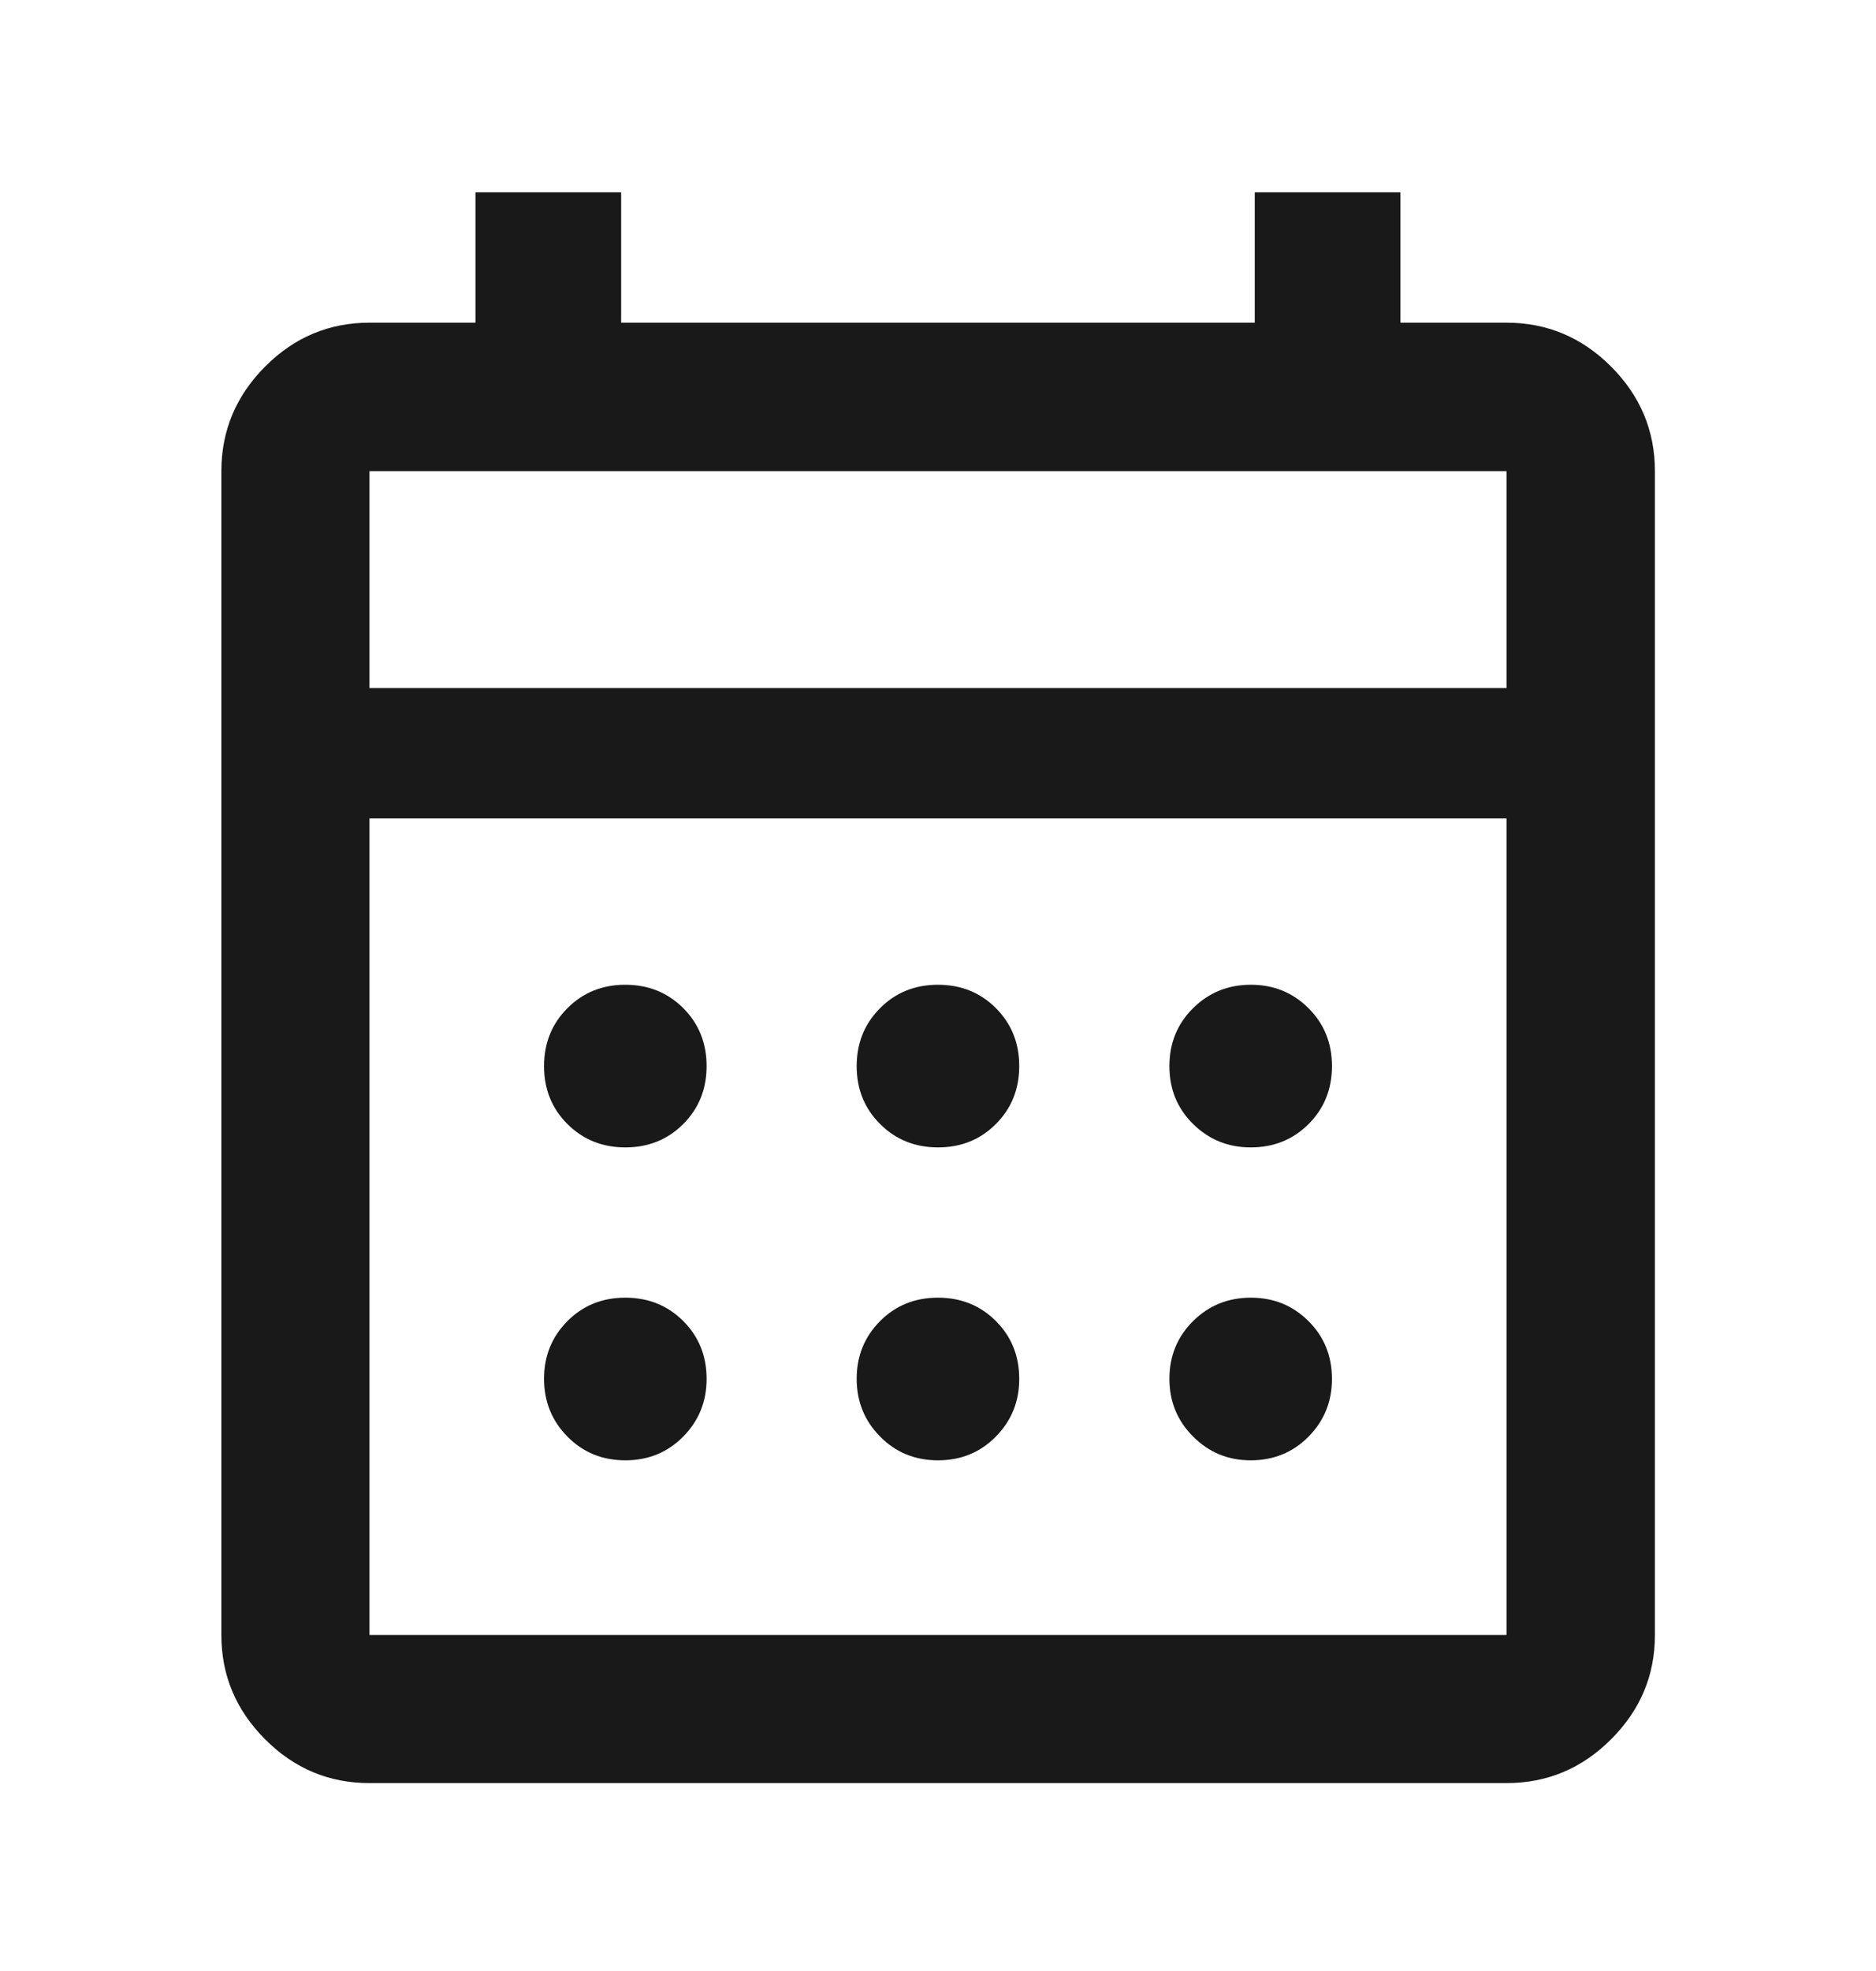 <svg width="20" height="21" viewBox="0 0 20 21" fill="none" xmlns="http://www.w3.org/2000/svg">
<path d="M3.939 18.998C3.508 18.998 3.137 18.843 2.827 18.532C2.516 18.221 2.36 17.851 2.36 17.42V5.02C2.36 4.588 2.516 4.217 2.827 3.905C3.137 3.594 3.508 3.438 3.939 3.438H5.069V2.049H6.622V3.438H13.377V2.049H14.93V3.438H16.061C16.492 3.438 16.864 3.594 17.175 3.905C17.487 4.217 17.643 4.588 17.643 5.02V17.42C17.643 17.851 17.487 18.221 17.175 18.532C16.864 18.843 16.492 18.998 16.061 18.998H3.939ZM3.939 17.42H16.061V8.72H3.939V17.42ZM3.939 7.331H16.061V5.02H3.939V7.331ZM10 12.225C9.755 12.225 9.549 12.142 9.383 11.976C9.216 11.81 9.133 11.605 9.133 11.359C9.133 11.114 9.216 10.908 9.382 10.742C9.548 10.575 9.754 10.492 9.999 10.492C10.245 10.492 10.451 10.575 10.617 10.741C10.783 10.907 10.866 11.113 10.866 11.358C10.866 11.604 10.783 11.81 10.617 11.976C10.451 12.142 10.246 12.225 10 12.225ZM6.667 12.225C6.421 12.225 6.216 12.142 6.049 11.976C5.883 11.81 5.8 11.605 5.8 11.359C5.8 11.114 5.883 10.908 6.049 10.742C6.215 10.575 6.421 10.492 6.666 10.492C6.912 10.492 7.117 10.575 7.284 10.741C7.45 10.907 7.533 11.113 7.533 11.358C7.533 11.604 7.45 11.81 7.284 11.976C7.118 12.142 6.912 12.225 6.667 12.225ZM13.334 12.225C13.093 12.225 12.888 12.142 12.72 11.976C12.551 11.81 12.467 11.605 12.467 11.359C12.467 11.114 12.551 10.908 12.719 10.742C12.887 10.575 13.093 10.492 13.335 10.492C13.578 10.492 13.782 10.575 13.949 10.741C14.116 10.907 14.2 11.113 14.2 11.358C14.2 11.604 14.117 11.81 13.951 11.976C13.785 12.142 13.579 12.225 13.334 12.225ZM10 15.559C9.755 15.559 9.549 15.475 9.383 15.306C9.216 15.138 9.133 14.932 9.133 14.69C9.133 14.448 9.216 14.243 9.382 14.076C9.548 13.909 9.754 13.826 9.999 13.826C10.245 13.826 10.451 13.909 10.617 14.075C10.783 14.241 10.866 14.446 10.866 14.692C10.866 14.933 10.783 15.137 10.617 15.306C10.451 15.474 10.246 15.559 10 15.559ZM6.667 15.559C6.421 15.559 6.216 15.475 6.049 15.306C5.883 15.138 5.8 14.932 5.8 14.69C5.8 14.448 5.883 14.243 6.049 14.076C6.215 13.909 6.421 13.826 6.666 13.826C6.912 13.826 7.117 13.909 7.284 14.075C7.45 14.241 7.533 14.446 7.533 14.692C7.533 14.933 7.45 15.137 7.284 15.306C7.118 15.474 6.912 15.559 6.667 15.559ZM13.334 15.559C13.093 15.559 12.888 15.475 12.72 15.306C12.551 15.138 12.467 14.932 12.467 14.69C12.467 14.448 12.551 14.243 12.719 14.076C12.887 13.909 13.093 13.826 13.335 13.826C13.578 13.826 13.782 13.909 13.949 14.075C14.116 14.241 14.2 14.446 14.2 14.692C14.2 14.933 14.117 15.137 13.951 15.306C13.785 15.474 13.579 15.559 13.334 15.559Z" fill="#191919"/>
</svg>
